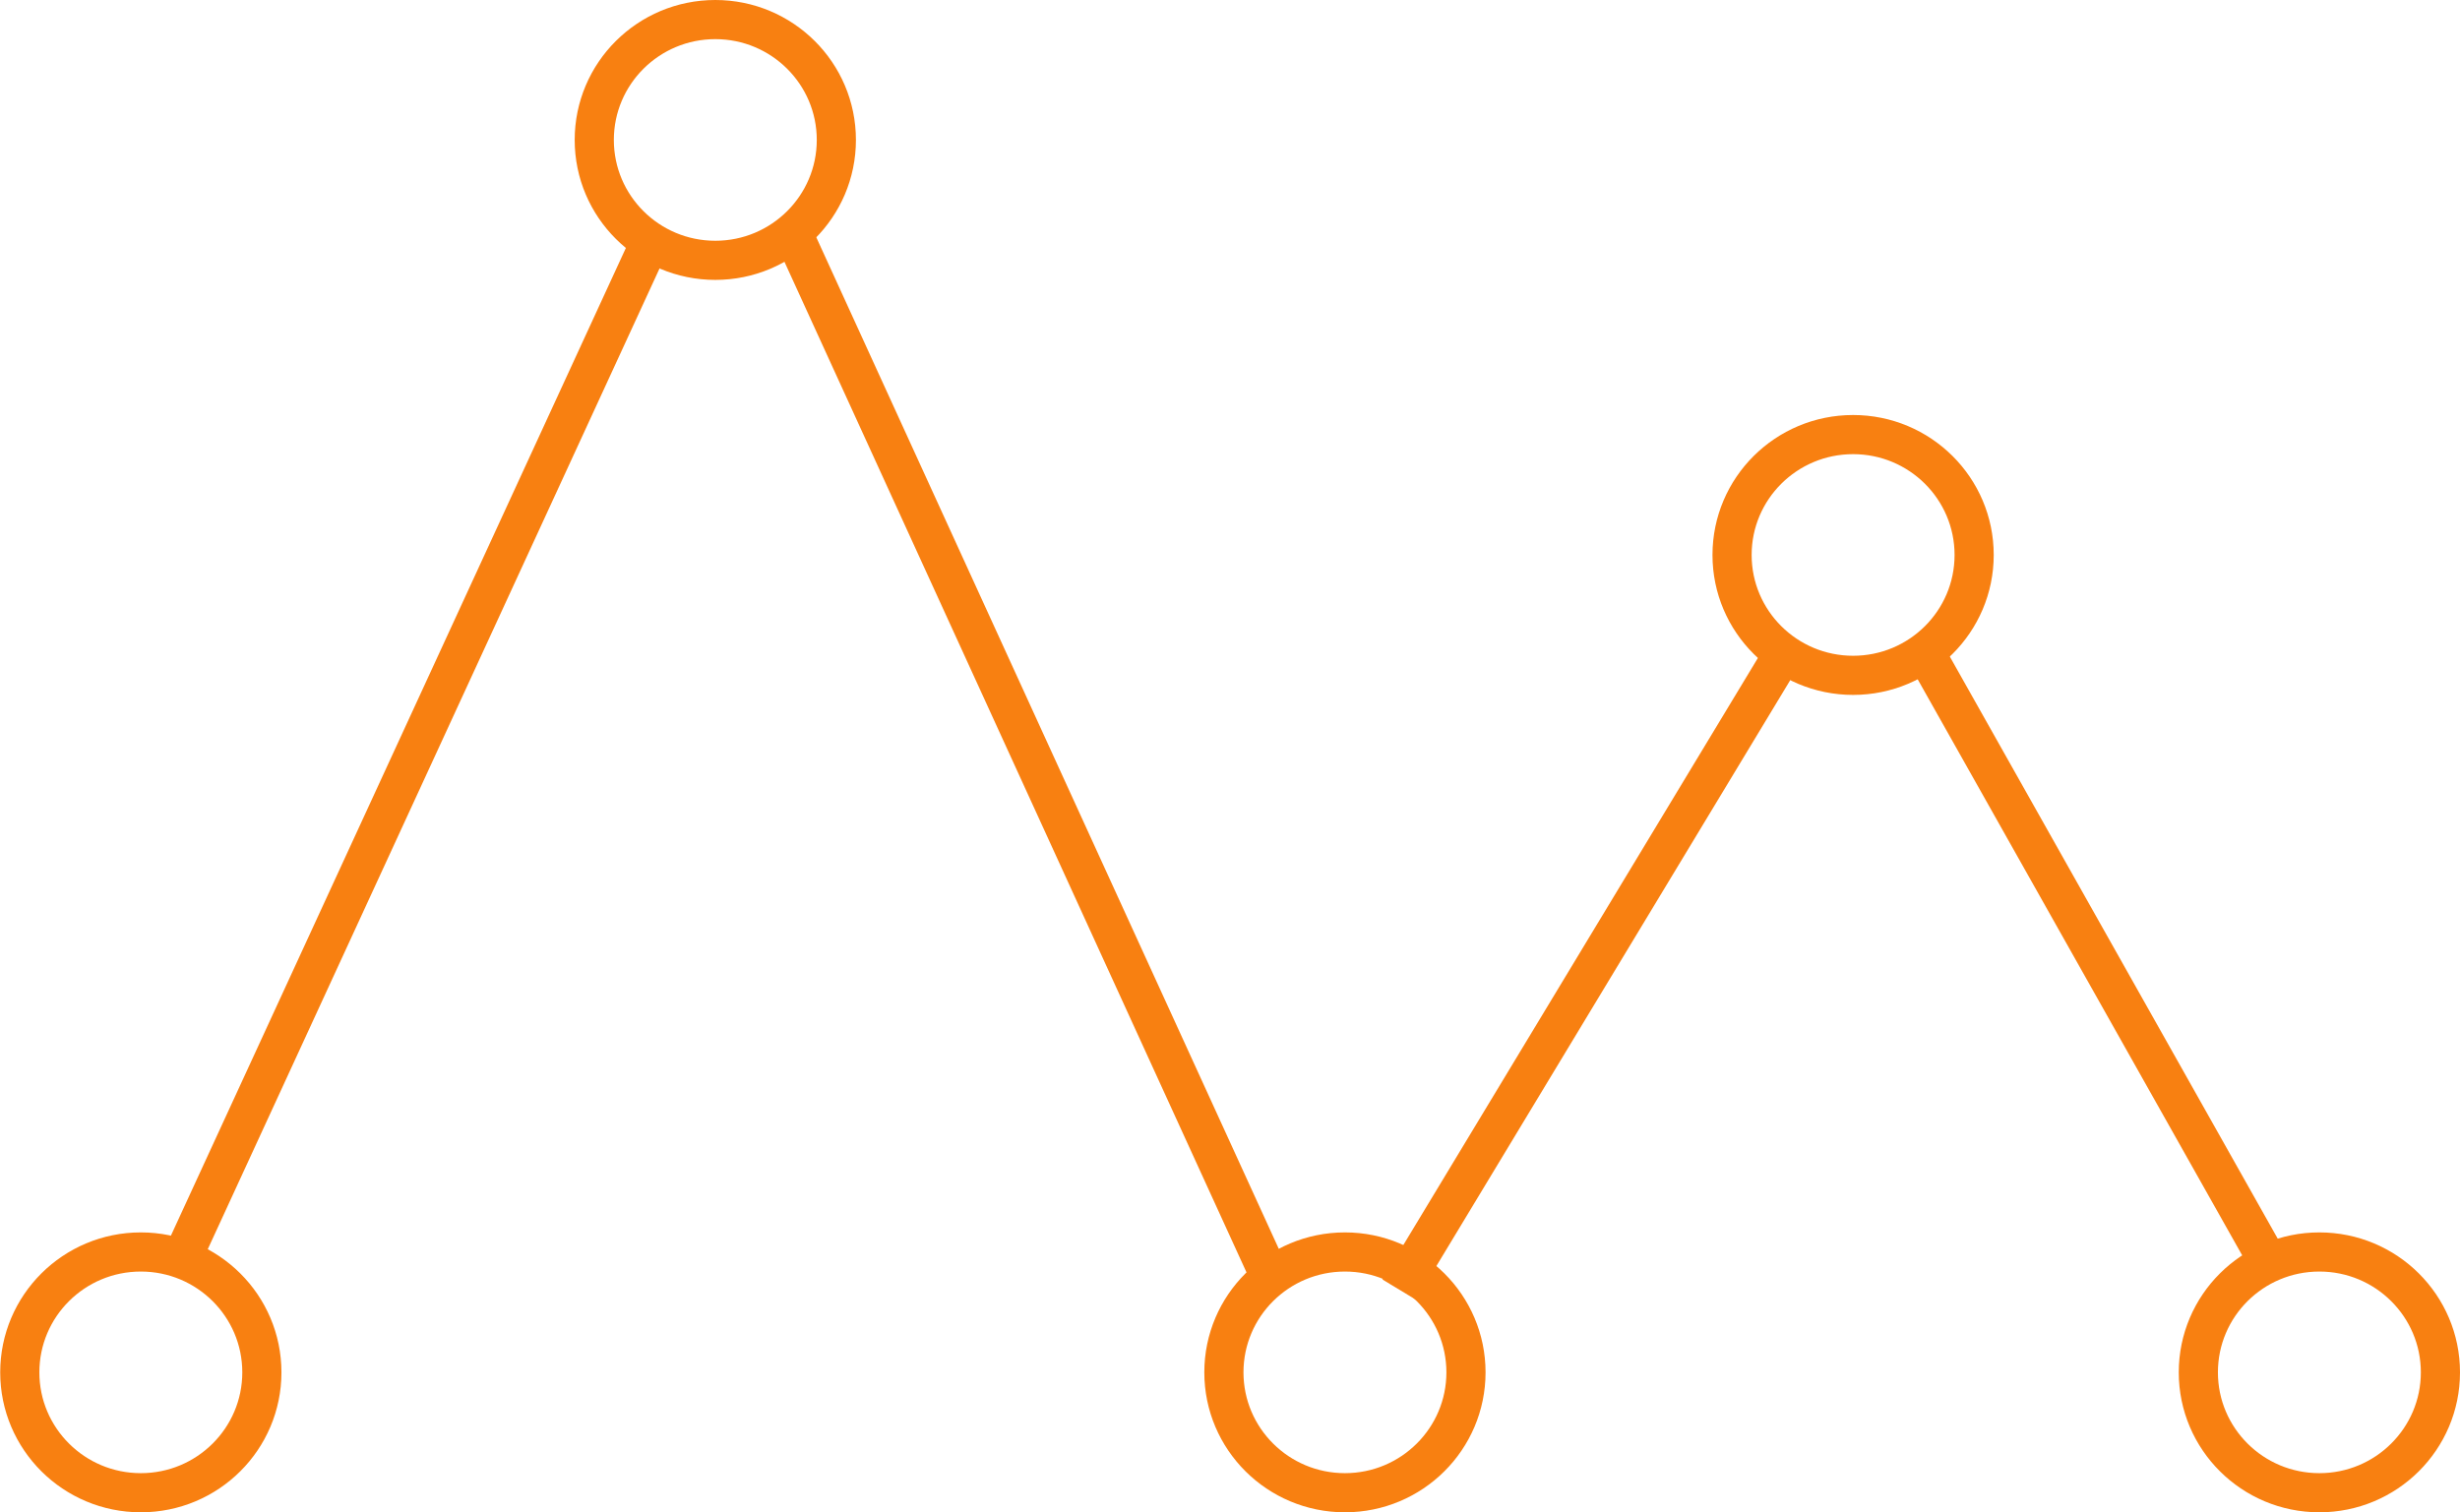<svg xmlns="http://www.w3.org/2000/svg" viewBox="0 0 116.86 71.86"><defs><style>.cls-1{fill:none;stroke:#f88011;stroke-miterlimit:10;stroke-width:1.86px;}</style></defs><title>icon-3</title><g id="Layer_2" data-name="Layer 2"><g id="Layer_1-2" data-name="Layer 1"><ellipse class="cls-1" cx="33.98" cy="6.65" rx="5.75" ry="5.72"/><ellipse class="cls-1" cx="63.89" cy="65.21" rx="5.75" ry="5.72"/><ellipse class="cls-1" cx="110.18" cy="65.21" rx="5.75" ry="5.72"/><ellipse class="cls-1" cx="6.69" cy="65.21" rx="5.75" ry="5.72"/><ellipse class="cls-1" cx="88.03" cy="26.37" rx="5.75" ry="5.72"/><line class="cls-1" x1="91.4" y1="30.92" x2="108.11" y2="60.59"/><line class="cls-1" x1="66.47" y1="61.28" x2="84.79" y2="30.94"/><line class="cls-1" x1="37.56" y1="10.85" x2="60.2" y2="60.38"/><line class="cls-1" x1="8.32" y1="60.5" x2="31.01" y2="11.23"/></g></g></svg>